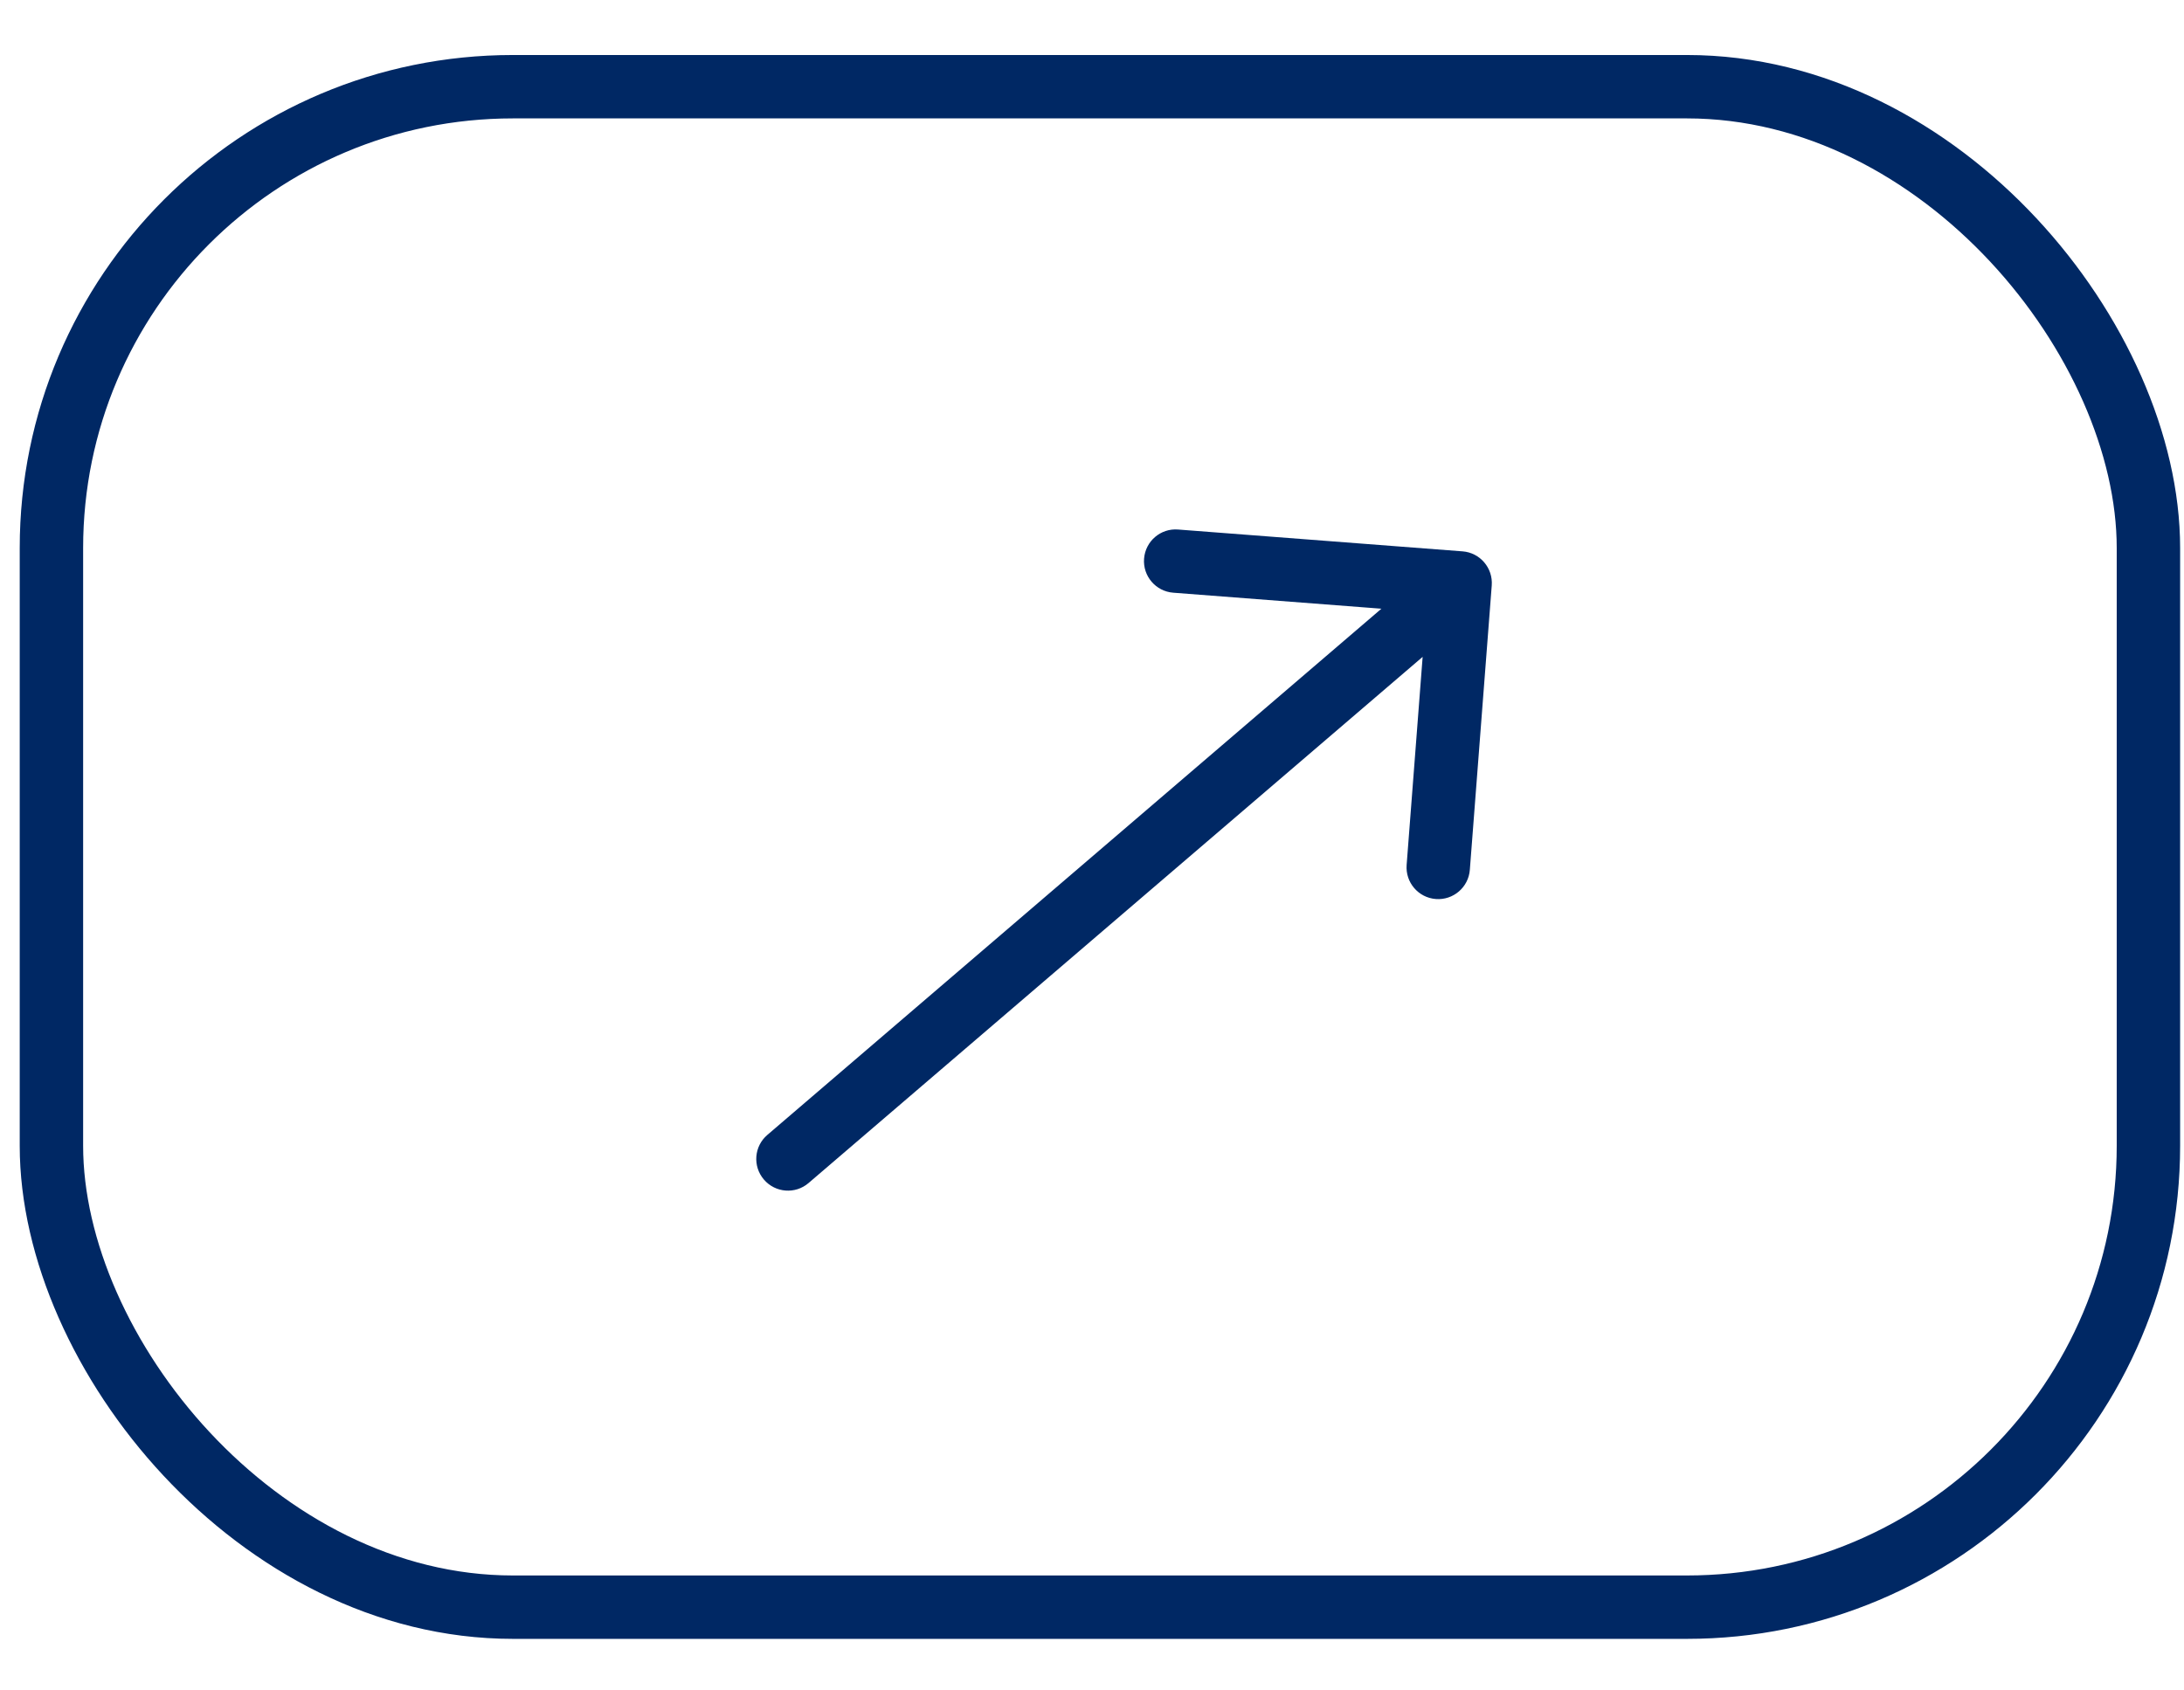 <?xml version="1.0" encoding="UTF-8"?> <svg xmlns="http://www.w3.org/2000/svg" width="31" height="24" viewBox="0 0 31 24" fill="none"><rect x="0.73" y="1.231" width="29.765" height="21.587" rx="6.55" stroke="#002864" stroke-width="0.9"></rect><path d="M10.892 16.113C10.703 16.274 10.681 16.558 10.843 16.747C11.005 16.936 11.289 16.958 11.477 16.796L10.892 16.113ZM21.174 8.312C21.193 8.064 21.008 7.847 20.76 7.828L16.722 7.518C16.474 7.498 16.258 7.684 16.239 7.932C16.22 8.179 16.405 8.396 16.653 8.415L20.242 8.691L19.966 12.28C19.947 12.528 20.132 12.745 20.38 12.764C20.628 12.783 20.844 12.597 20.863 12.35L21.174 8.312ZM11.477 16.796L21.018 8.619L20.433 7.935L10.892 16.113L11.477 16.796Z" fill="#002864"></path></svg> 